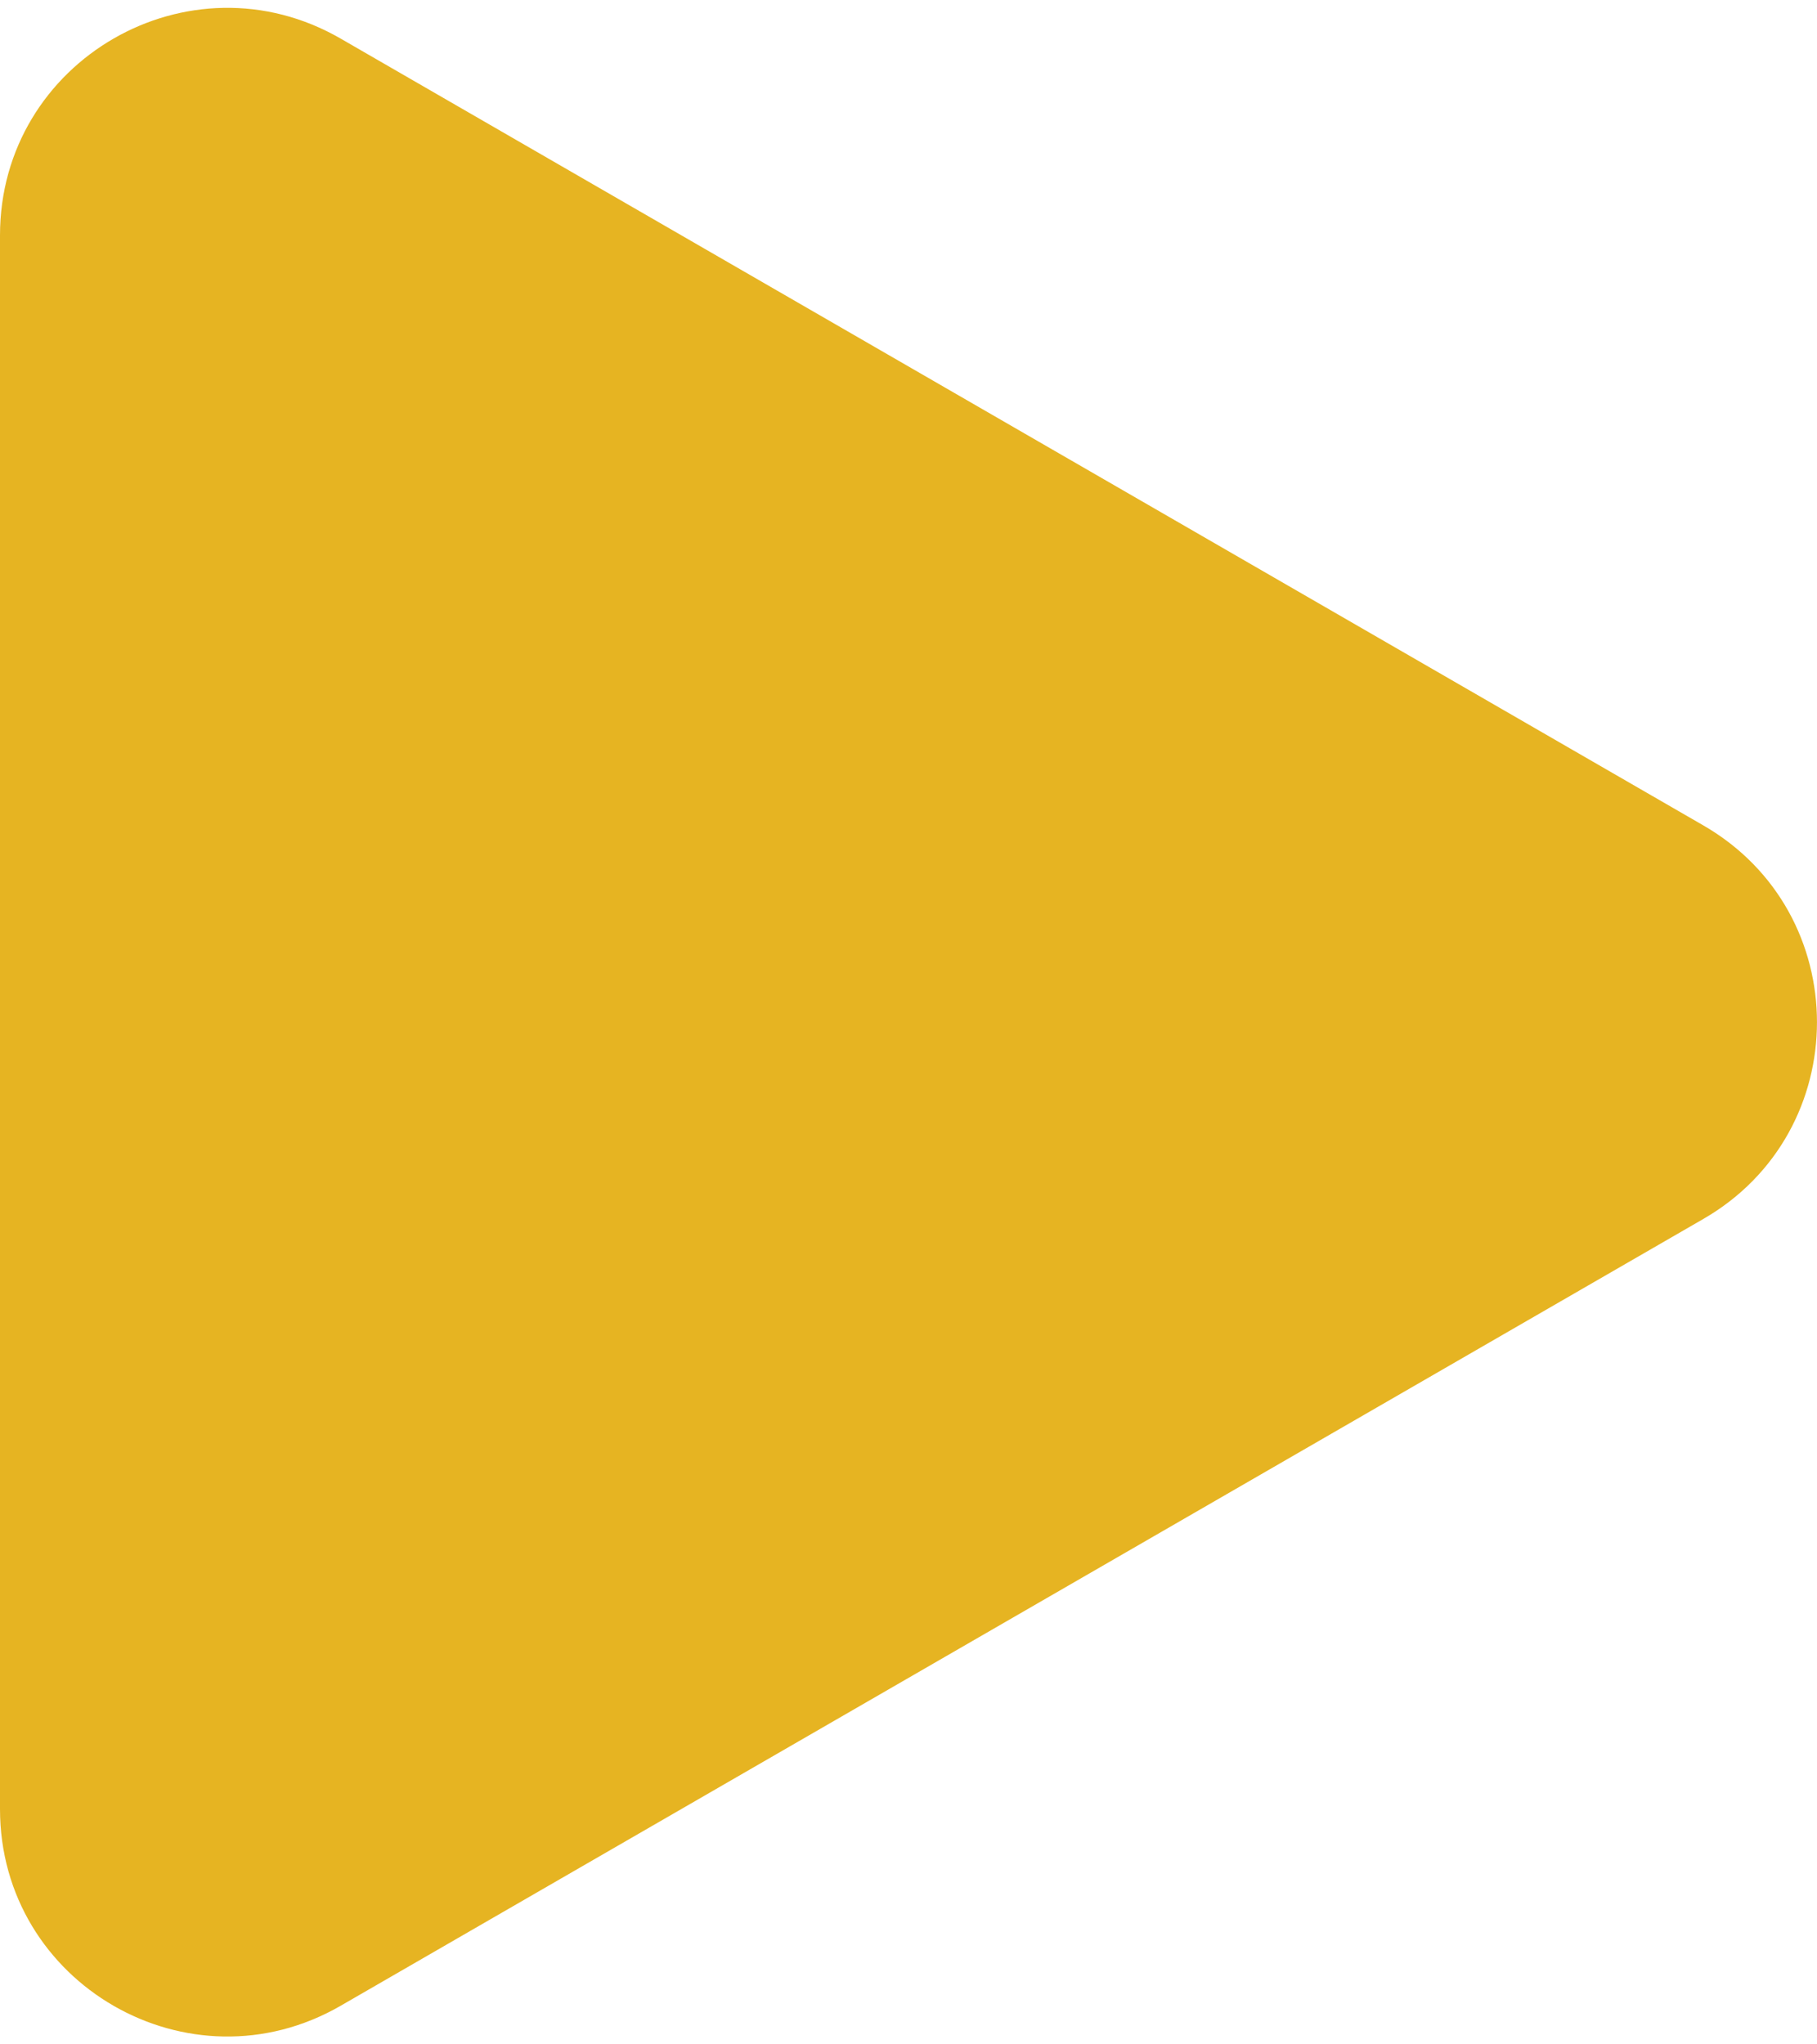 <svg width="16" height="18" viewBox="0 0 16 18" fill="none" xmlns="http://www.w3.org/2000/svg">
<path d="M15 7.268C16.333 8.038 16.333 9.962 15 10.732L3 17.66C1.667 18.43 0 17.468 0 15.928V2.072C0 0.532 1.667 -0.43 3 0.34L15 7.268Z" fill="#E6B422"/>
</svg>
